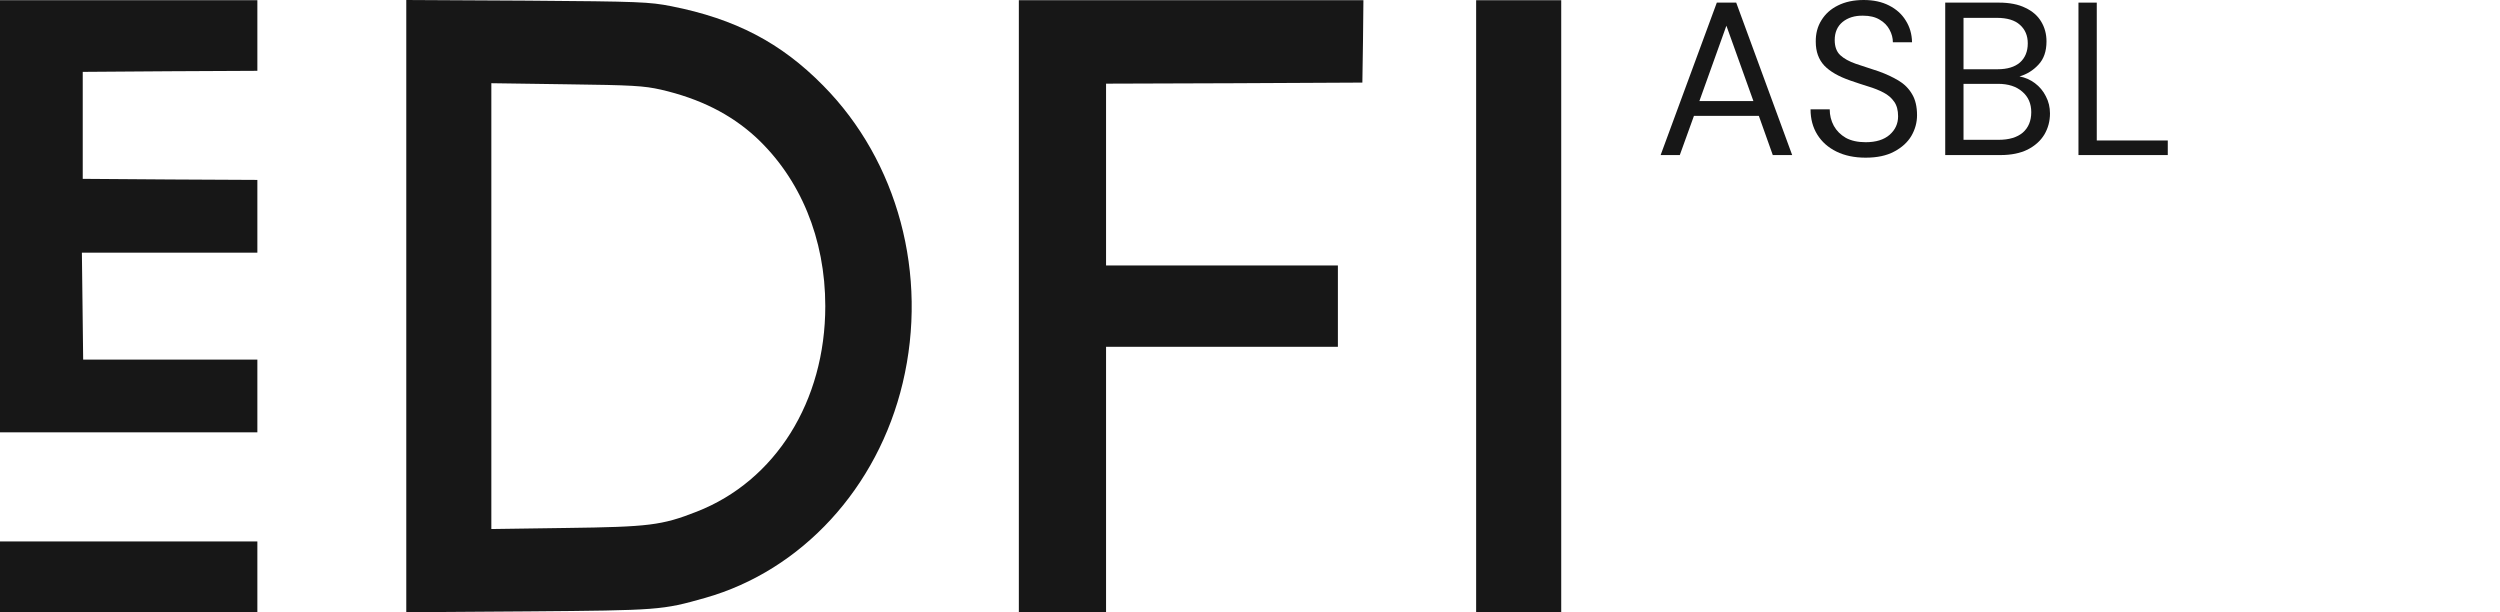 <svg width="147" height="36" viewBox="0 0 147 36" fill="none" xmlns="http://www.w3.org/2000/svg">
<path d="M0 12.717V25.421H7.567H15.133V23.283V21.145H10.005H4.89L4.853 18L4.815 14.855H9.98H15.133V12.717V10.579L10.005 10.553L4.865 10.516V7.371V4.226L10.005 4.189L15.133 4.164V2.088V0.013H7.567H0V12.717Z" fill="#171717"/>
<path d="M23.889 18V36L31.055 35.95C38.759 35.887 38.934 35.874 41.461 35.157C47.151 33.547 51.616 28.679 53.08 22.516C54.593 16.163 52.804 9.484 48.402 5.031C45.913 2.503 43.224 1.107 39.472 0.365C38.171 0.113 37.659 0.088 30.992 0.038L23.889 0V18ZM38.859 5.27C41.148 5.799 42.949 6.704 44.425 8.05C47.064 10.491 48.527 14.038 48.527 18C48.527 23.598 45.6 28.277 40.961 30.088C38.909 30.893 38.146 30.981 33.306 31.044L28.891 31.107V18V4.893L33.306 4.956C37.196 5.006 37.846 5.044 38.859 5.27Z" fill="#171717"/>
<path d="M59.908 18.001V35.988H62.472H65.036V28.189V20.391H71.852H78.668V18.001V15.611H71.852H65.036V10.265V4.919L72.578 4.894L80.107 4.856L80.144 2.429L80.169 0.013H70.039H59.908V18.001Z" fill="#171717"/>
<path d="M86.797 18.001V35.988H89.298H91.8V18.001V0.013H89.298H86.797V18.001Z" fill="#171717"/>
<path d="M0 33.913V35.988H7.567H15.133V33.913V31.837H7.567H0V33.913Z" fill="#171717"/>
<path d="M122.214 9.118V0.154H123.29V8.26H127.465V9.118H122.214Z" fill="#171717"/>
<path d="M114.379 9.118V0.154H117.529C118.161 0.154 118.682 0.256 119.092 0.461C119.51 0.657 119.822 0.93 120.027 1.28C120.231 1.622 120.334 2.006 120.334 2.433C120.334 3.014 120.176 3.47 119.86 3.803C119.553 4.136 119.181 4.367 118.746 4.495C119.079 4.554 119.382 4.687 119.655 4.892C119.928 5.097 120.142 5.353 120.295 5.66C120.458 5.967 120.539 6.305 120.539 6.672C120.539 7.124 120.428 7.538 120.206 7.914C119.984 8.281 119.655 8.575 119.22 8.797C118.784 9.011 118.255 9.118 117.632 9.118H114.379ZM115.455 4.072H117.453C118.025 4.072 118.464 3.94 118.772 3.675C119.079 3.402 119.233 3.026 119.233 2.548C119.233 2.096 119.079 1.733 118.772 1.46C118.473 1.187 118.02 1.05 117.414 1.05H115.455V4.072ZM115.455 8.221H117.517C118.131 8.221 118.605 8.08 118.938 7.799C119.271 7.508 119.438 7.107 119.438 6.595C119.438 6.091 119.262 5.69 118.912 5.391C118.562 5.084 118.089 4.93 117.491 4.93H115.455V8.221Z" fill="#171717"/>
<path d="M109.7 9.271C109.043 9.271 108.471 9.152 107.984 8.913C107.497 8.674 107.122 8.341 106.857 7.914C106.592 7.487 106.46 6.992 106.46 6.428H107.587C107.587 6.779 107.668 7.103 107.83 7.402C107.992 7.692 108.227 7.927 108.535 8.106C108.85 8.277 109.239 8.362 109.7 8.362C110.306 8.362 110.776 8.217 111.109 7.927C111.441 7.636 111.608 7.274 111.608 6.838C111.608 6.48 111.531 6.194 111.377 5.98C111.224 5.758 111.015 5.579 110.75 5.442C110.494 5.306 110.195 5.186 109.854 5.084C109.521 4.981 109.171 4.866 108.804 4.738C108.112 4.499 107.6 4.205 107.267 3.855C106.934 3.496 106.767 3.031 106.767 2.459C106.759 1.981 106.87 1.558 107.1 1.191C107.331 0.815 107.655 0.525 108.074 0.32C108.5 0.107 109.004 0 109.585 0C110.157 0 110.652 0.107 111.07 0.32C111.497 0.534 111.826 0.828 112.056 1.204C112.295 1.579 112.419 2.006 112.428 2.484H111.301C111.301 2.237 111.237 1.993 111.109 1.754C110.98 1.507 110.784 1.306 110.519 1.153C110.263 0.999 109.939 0.922 109.546 0.922C109.06 0.913 108.658 1.037 108.342 1.293C108.035 1.549 107.881 1.904 107.881 2.356C107.881 2.74 107.988 3.035 108.202 3.24C108.424 3.445 108.731 3.615 109.124 3.752C109.516 3.88 109.969 4.03 110.481 4.2C110.908 4.354 111.292 4.533 111.634 4.738C111.975 4.943 112.24 5.208 112.428 5.532C112.624 5.856 112.722 6.271 112.722 6.774C112.722 7.201 112.611 7.607 112.389 7.991C112.167 8.366 111.83 8.674 111.377 8.913C110.934 9.152 110.374 9.271 109.7 9.271Z" fill="#171717"/>
<path d="M97.645 9.118L100.949 0.154H102.089L105.38 9.118H104.24L103.42 6.813H99.604L98.772 9.118H97.645ZM99.924 5.942H103.1L101.512 1.511L99.924 5.942Z" fill="#171717"/>
</svg>
